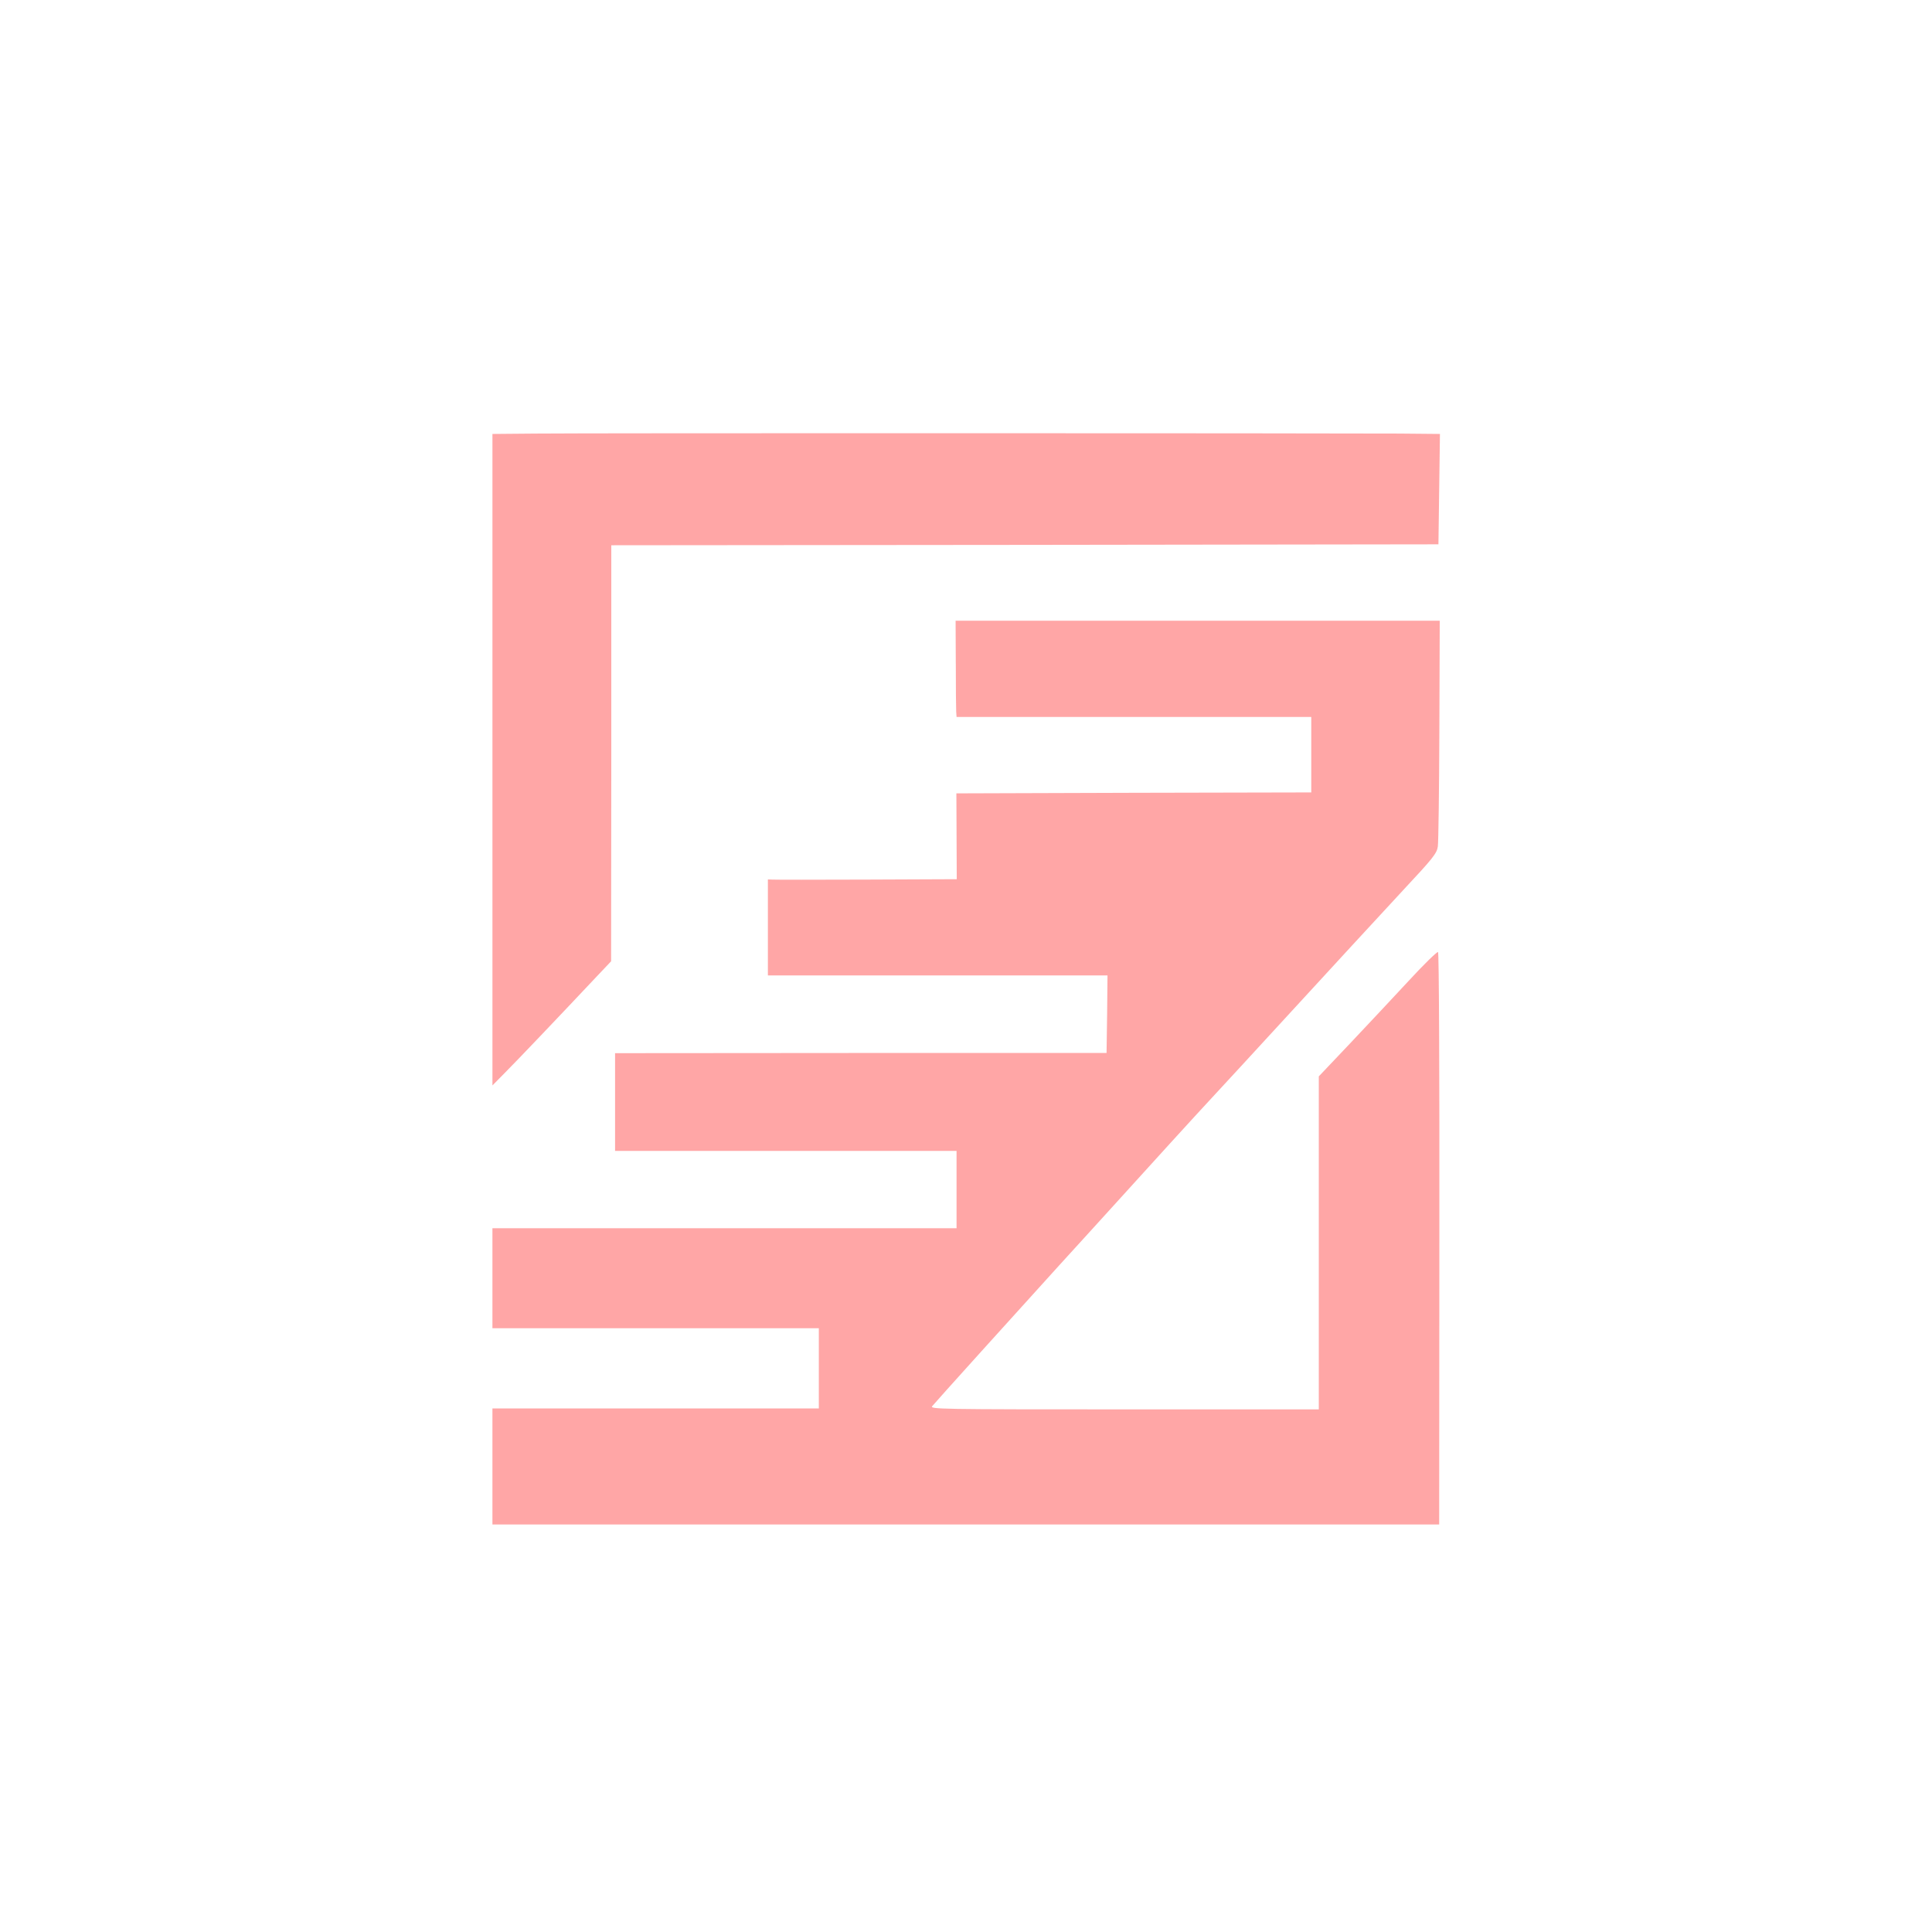 <?xml version="1.0" standalone="no"?>
<!DOCTYPE svg PUBLIC "-//W3C//DTD SVG 20010904//EN"
 "http://www.w3.org/TR/2001/REC-SVG-20010904/DTD/svg10.dtd">
<svg version="1.0" xmlns="http://www.w3.org/2000/svg"
 width="1024pt" height="1024pt" viewBox="0 0 1024 1024"
 preserveAspectRatio="xMidYMid meet">

<g transform="translate(0,1024) scale(0.1,-0.1)"
fill="#ffa6a6" stroke="none">
<path d="M2843 7942 l-233 -2 0 -1727 0 -1726 68 69 c61 61 281 292 489 513
l72 76 1 1102 0 1103 2192 2 2192 3 4 293 4 292 -214 2 c-384 2 -4337 3 -4575
0z"/>
<path d="M5066 6722 c0 -125 1 -239 2 -254 l2 -28 940 0 940 0 0 -200 0 -200
-941 -2 -940 -3 1 -227 1 -228 -478 -2 c-263 -1 -488 -1 -500 0 l-23 1 0 -255
0 -254 900 0 900 0 -2 -205 -3 -206 -1302 0 -1303 -1 0 -259 0 -259 905 0 905
0 0 -205 0 -205 -1230 0 -1230 0 0 -265 0 -265 865 0 865 0 0 -212 0 -213
-865 0 -865 0 0 -307 0 -308 2509 0 2509 0 1 1514 c1 891 -2 1517 -7 1520 -5
3 -75 -65 -155 -152 -80 -86 -220 -236 -311 -332 l-166 -175 0 -882 0 -883
-1031 0 c-980 0 -1031 1 -1018 17 14 18 443 493 679 753 68 74 182 200 254
279 253 279 442 487 571 626 72 77 198 215 281 305 394 429 551 599 713 774
156 167 177 193 182 230 3 22 7 301 8 619 l2 577 -1283 0 -1283 0 1 -228z"/>
</g>
</svg>
